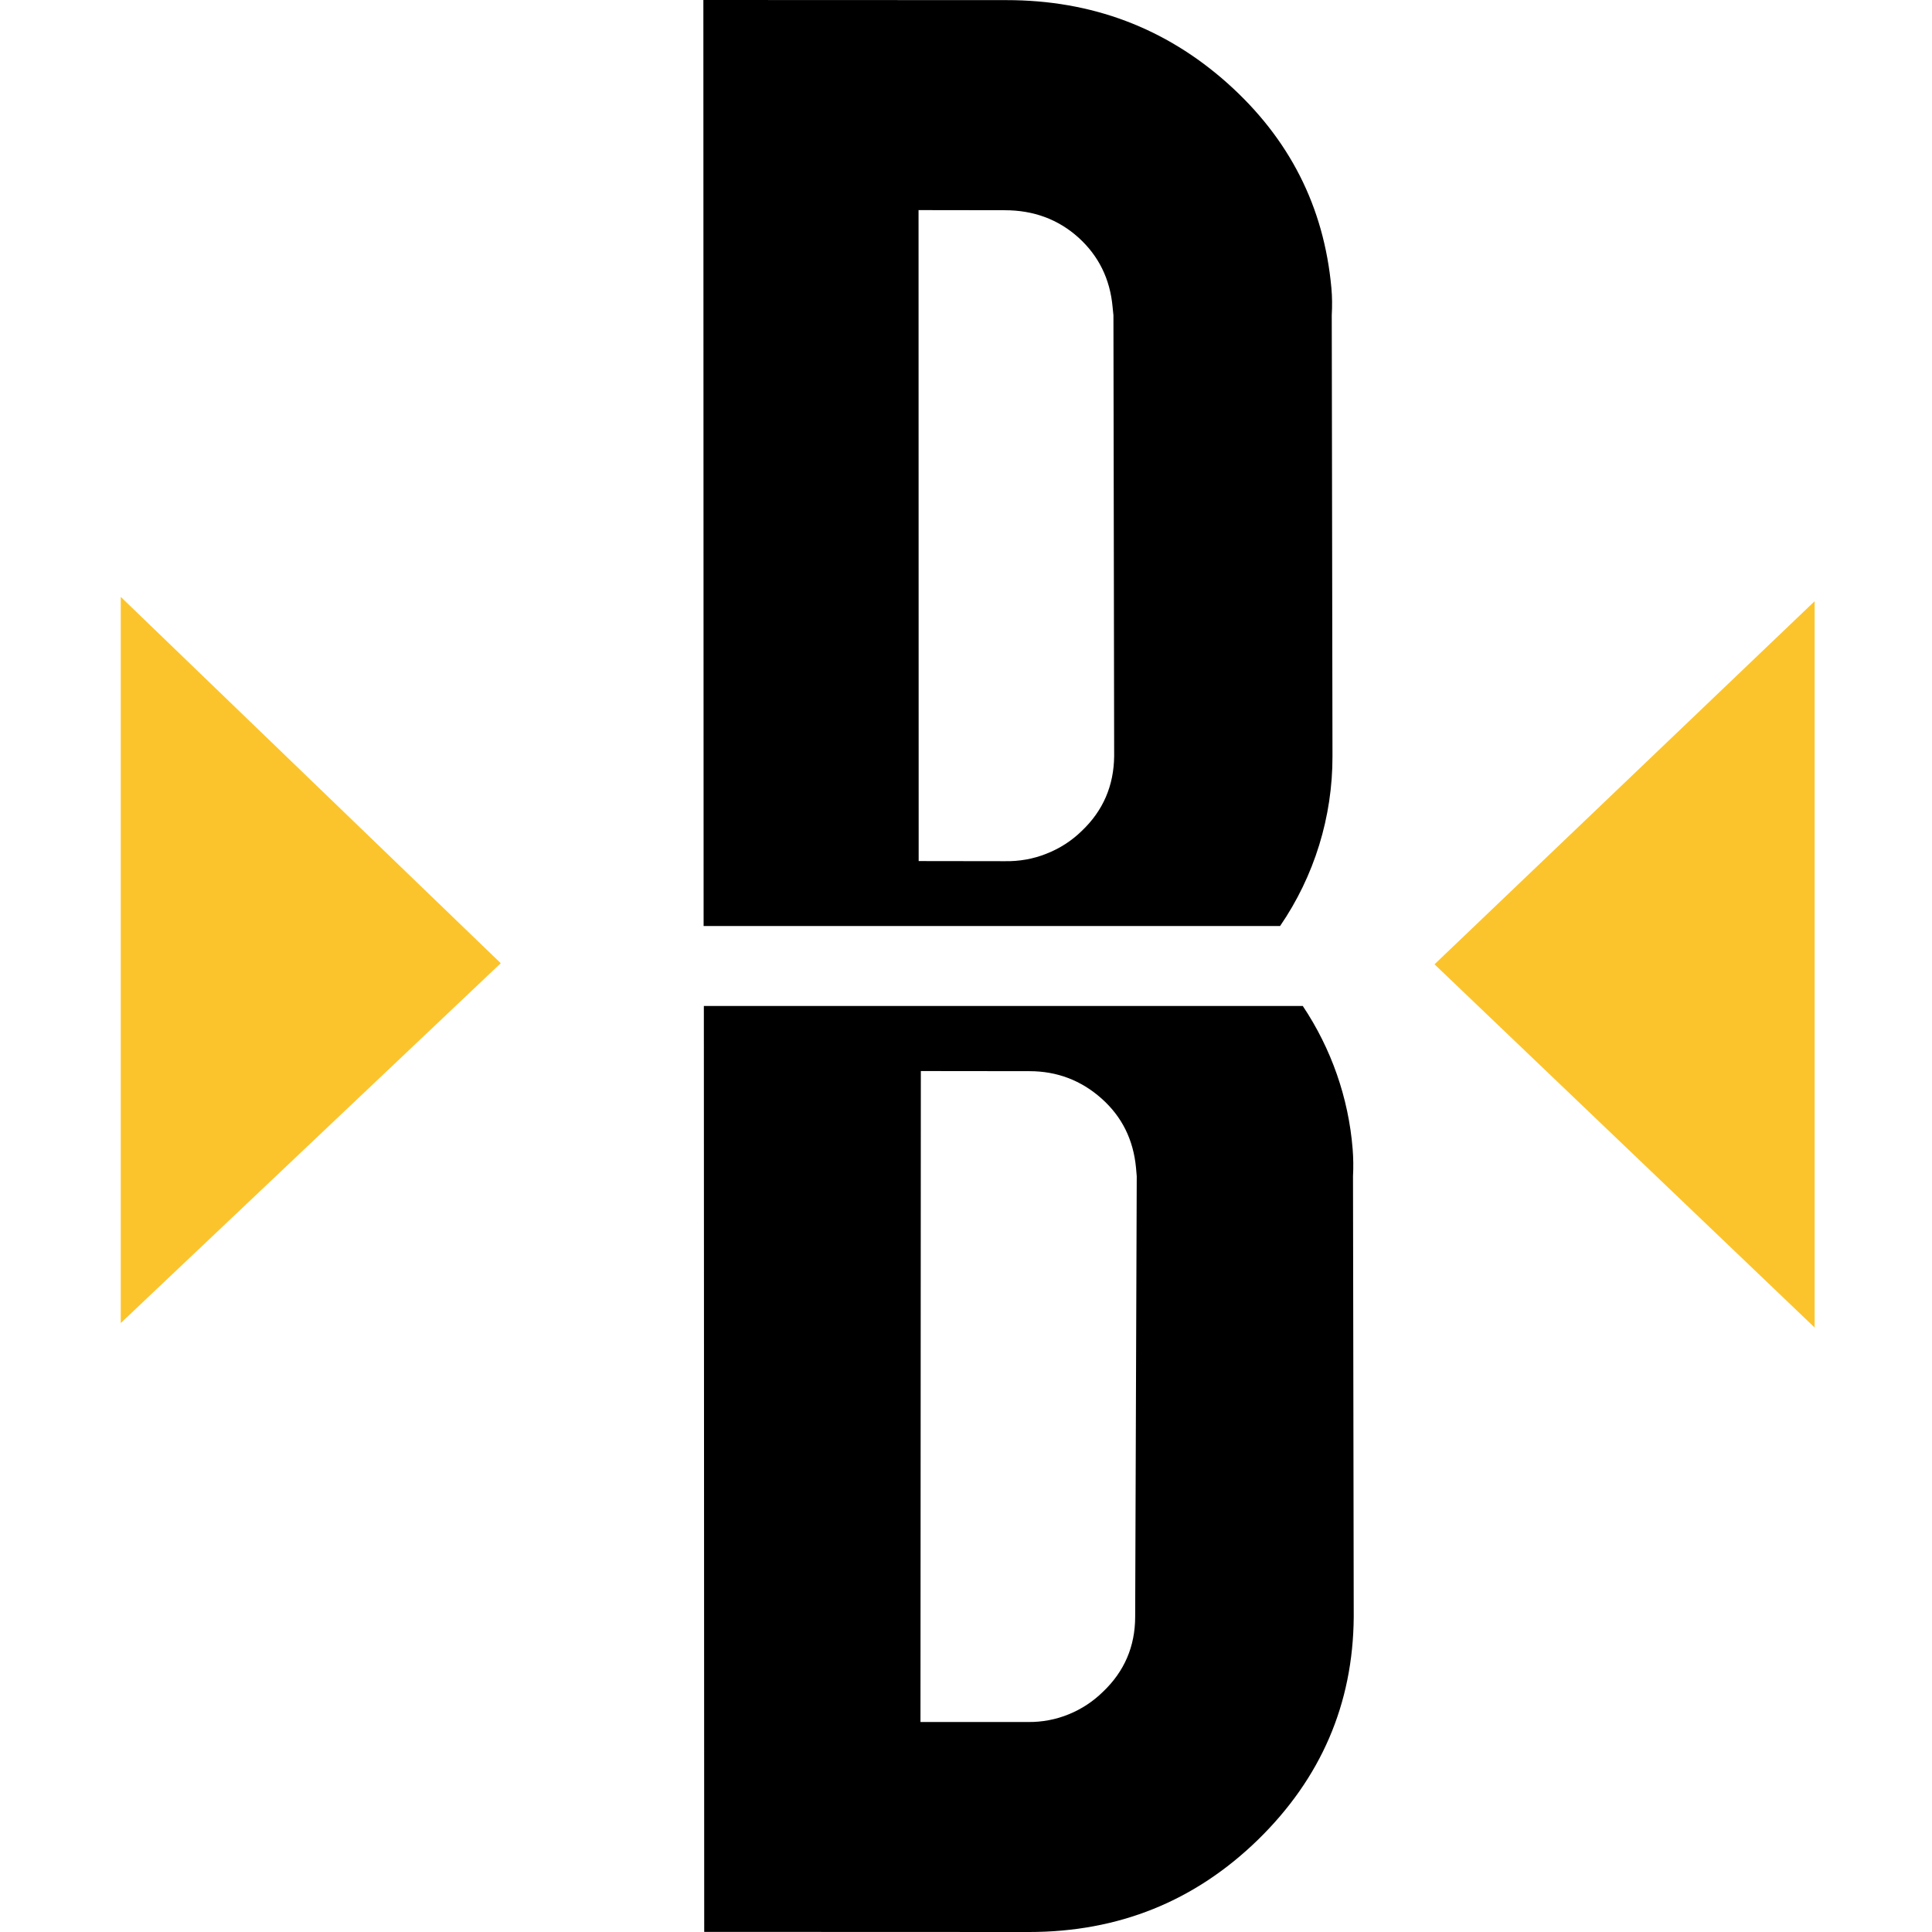 <svg width="16" height="16" viewBox="0 0 16 16" fill="none" xmlns="http://www.w3.org/2000/svg">
<path d="M10.601 7.669C10.885 7.255 11.036 6.764 11.035 6.263L11.029 2.611C11.033 2.536 11.033 2.46 11.026 2.385C10.965 1.713 10.679 1.148 10.165 0.689C9.651 0.231 9.041 0.001 8.336 0.001L5.825 0L5.827 7.669H10.601ZM8.931 1.967C9.098 2.118 9.193 2.31 9.214 2.542L9.221 2.611L9.227 6.263C9.224 6.506 9.136 6.713 8.96 6.88C8.876 6.963 8.776 7.027 8.666 7.07C8.557 7.114 8.44 7.134 8.322 7.132L7.608 7.131L7.607 1.74L8.321 1.741C8.559 1.741 8.763 1.816 8.931 1.967ZM11.202 9.515C11.168 9.092 11.025 8.684 10.789 8.331H5.829L5.832 15.999L8.522 16C9.264 16 9.895 15.745 10.418 15.236C10.94 14.726 11.205 14.112 11.211 13.393L11.205 9.741C11.209 9.666 11.208 9.59 11.202 9.515ZM9.401 13.392C9.4 13.635 9.312 13.841 9.136 14.009C9.054 14.09 8.957 14.154 8.851 14.197C8.744 14.241 8.63 14.262 8.515 14.261H7.623L7.626 8.87L8.526 8.871C8.754 8.871 8.953 8.947 9.122 9.097C9.292 9.248 9.386 9.439 9.408 9.671L9.414 9.741L9.401 13.392Z" fill="black"/>
<path d="M1 10.957V4.943L4.147 7.977L1 10.957Z" fill="#FCC42C"/>
<path d="M15.028 4.979V10.994L11.88 7.986L15.028 4.979Z" fill="#FCC42C"/>
</svg>
